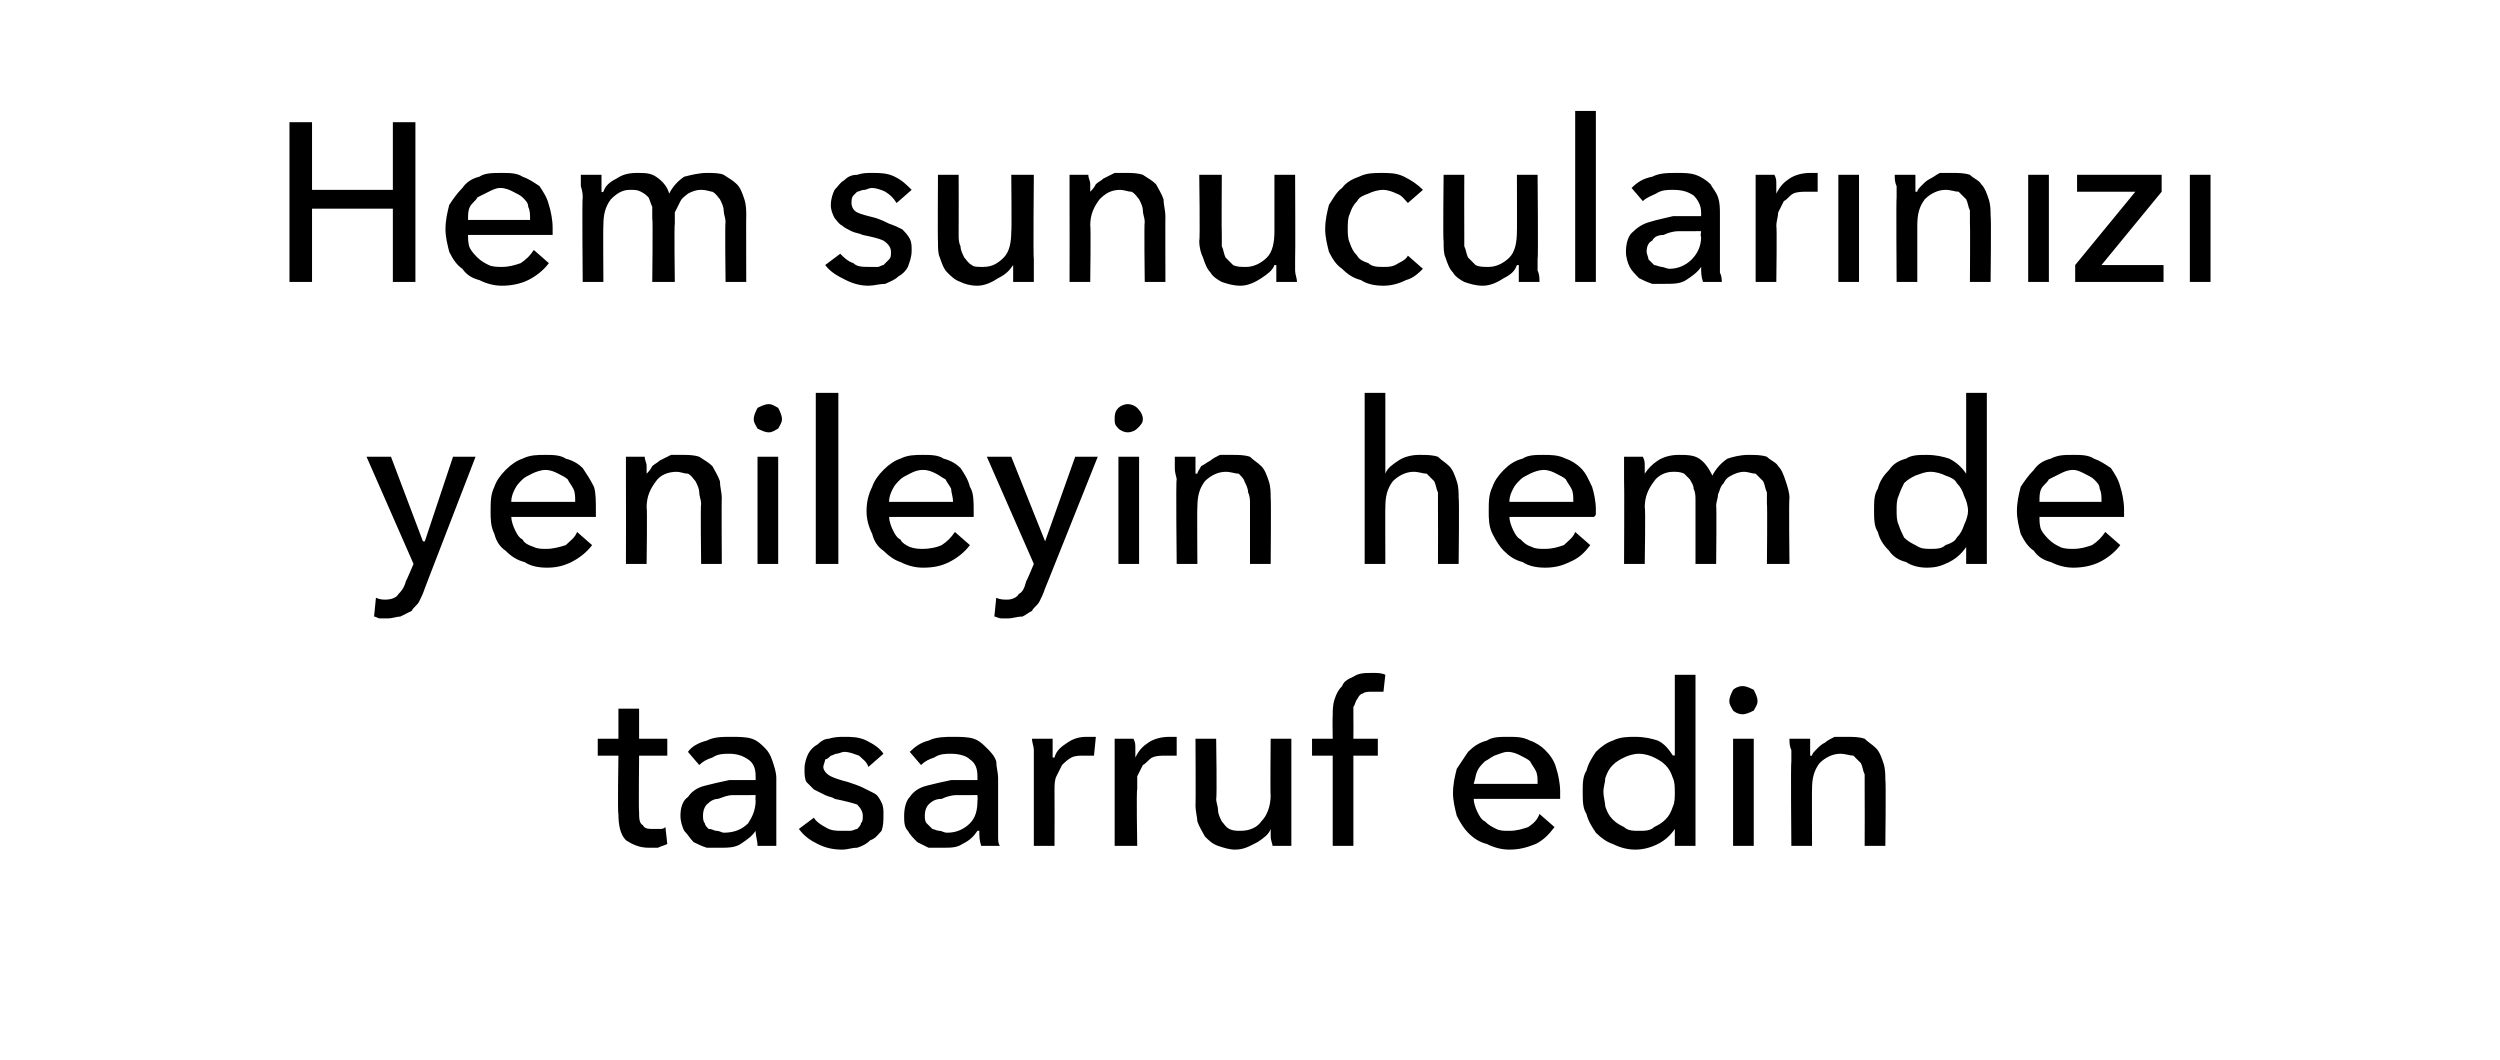 <?xml version="1.0" standalone="no"?><!DOCTYPE svg PUBLIC "-//W3C//DTD SVG 1.1//EN" "http://www.w3.org/Graphics/SVG/1.1/DTD/svg11.dtd"><svg xmlns="http://www.w3.org/2000/svg" version="1.1" width="133px" height="56.4px" viewBox="0 -3 133 56.4" style="top:-3px">  <desc>Hem sunucularınızı yenileyin hem de tasarruf edin</desc>  <defs/>  <g id="Polygon307286">    <path d="M 35.5 37.2 L 34 37.2 C 34 37.2 33.97 40.19 34 40.2 C 34 40.5 34 40.8 34.2 40.9 C 34.3 41.1 34.5 41.1 34.8 41.1 C 34.9 41.1 35 41.1 35.1 41.1 C 35.2 41.1 35.3 41.1 35.4 41 C 35.4 41 35.5 41.9 35.5 41.9 C 35.3 42 35.2 42 35 42.1 C 34.9 42.1 34.7 42.1 34.5 42.1 C 34 42.1 33.6 41.9 33.3 41.7 C 33 41.4 32.9 40.9 32.9 40.3 C 32.85 40.32 32.9 37.2 32.9 37.2 L 31.8 37.2 L 31.8 36.3 L 32.9 36.3 L 32.9 34.7 L 34 34.7 L 34 36.3 L 35.5 36.3 L 35.5 37.2 Z M 40.2 38.3 C 40.2 37.9 40.1 37.6 39.8 37.4 C 39.5 37.2 39.2 37.1 38.8 37.1 C 38.5 37.1 38.2 37.1 37.9 37.3 C 37.6 37.4 37.4 37.5 37.2 37.7 C 37.2 37.7 36.6 37 36.6 37 C 36.8 36.7 37.2 36.5 37.6 36.4 C 38 36.2 38.4 36.2 38.9 36.2 C 39.3 36.2 39.7 36.2 40 36.3 C 40.3 36.4 40.5 36.6 40.7 36.8 C 40.9 37 41 37.2 41.1 37.5 C 41.2 37.8 41.3 38.1 41.3 38.4 C 41.3 38.4 41.3 40.9 41.3 40.9 C 41.3 41.1 41.3 41.3 41.3 41.5 C 41.3 41.7 41.3 41.9 41.3 42 C 41.3 42 40.3 42 40.3 42 C 40.3 41.7 40.2 41.5 40.2 41.2 C 40.2 41.2 40.2 41.2 40.2 41.2 C 40 41.5 39.7 41.7 39.4 41.9 C 39.1 42.1 38.7 42.1 38.3 42.1 C 38.1 42.1 37.8 42.1 37.6 42.1 C 37.3 42 37.1 41.9 36.9 41.8 C 36.7 41.6 36.6 41.4 36.4 41.2 C 36.3 41 36.2 40.7 36.2 40.4 C 36.2 40 36.3 39.6 36.6 39.4 C 36.8 39.1 37.1 38.9 37.5 38.8 C 37.9 38.7 38.3 38.6 38.8 38.5 C 39.2 38.5 39.7 38.5 40.2 38.5 C 40.2 38.5 40.2 38.3 40.2 38.3 Z M 39.9 39.3 C 39.6 39.3 39.3 39.3 39 39.3 C 38.7 39.3 38.5 39.4 38.2 39.5 C 38 39.5 37.8 39.6 37.6 39.8 C 37.5 39.9 37.4 40.1 37.4 40.4 C 37.4 40.5 37.4 40.7 37.5 40.8 C 37.5 40.9 37.6 41 37.7 41.1 C 37.9 41.1 38 41.2 38.1 41.2 C 38.3 41.2 38.4 41.3 38.5 41.3 C 39.1 41.3 39.5 41.1 39.8 40.8 C 40 40.5 40.2 40.1 40.2 39.6 C 40.18 39.59 40.2 39.3 40.2 39.3 C 40.2 39.3 39.91 39.29 39.9 39.3 Z M 46.2 37.8 C 46.1 37.5 45.9 37.4 45.7 37.2 C 45.4 37.1 45.2 37 44.9 37 C 44.8 37 44.6 37.1 44.5 37.1 C 44.4 37.1 44.3 37.2 44.2 37.2 C 44.1 37.3 44 37.4 43.9 37.4 C 43.9 37.5 43.8 37.7 43.8 37.8 C 43.8 38 44 38.2 44.2 38.3 C 44.4 38.4 44.7 38.5 45.1 38.6 C 45.4 38.7 45.7 38.8 45.9 38.9 C 46.1 39 46.3 39.1 46.5 39.2 C 46.7 39.3 46.8 39.5 46.9 39.7 C 47 39.9 47 40.1 47 40.3 C 47 40.7 47 40.9 46.9 41.2 C 46.7 41.4 46.6 41.6 46.3 41.7 C 46.1 41.9 45.9 42 45.6 42.1 C 45.3 42.1 45.1 42.2 44.8 42.2 C 44.3 42.2 43.9 42.1 43.5 41.9 C 43.1 41.7 42.8 41.5 42.5 41.1 C 42.5 41.1 43.3 40.5 43.3 40.5 C 43.4 40.7 43.7 40.9 43.9 41 C 44.2 41.2 44.5 41.2 44.8 41.2 C 44.9 41.2 45.1 41.2 45.2 41.2 C 45.4 41.2 45.5 41.1 45.6 41.1 C 45.7 41 45.8 40.9 45.8 40.8 C 45.9 40.7 45.9 40.6 45.9 40.4 C 45.9 40.2 45.8 40 45.6 39.8 C 45.3 39.7 44.9 39.6 44.4 39.5 C 44.3 39.4 44.1 39.4 43.9 39.3 C 43.7 39.2 43.5 39.1 43.3 39 C 43.2 38.9 43 38.7 42.9 38.6 C 42.8 38.4 42.8 38.2 42.8 37.9 C 42.8 37.6 42.9 37.3 43 37.1 C 43.1 36.9 43.3 36.7 43.5 36.6 C 43.7 36.4 43.9 36.3 44.1 36.3 C 44.4 36.2 44.7 36.2 44.9 36.2 C 45.3 36.2 45.7 36.2 46.1 36.4 C 46.5 36.6 46.8 36.8 47 37.1 C 47 37.1 46.2 37.8 46.2 37.8 Z M 52 38.3 C 52 37.9 51.9 37.6 51.6 37.4 C 51.4 37.2 51 37.1 50.6 37.1 C 50.3 37.1 50 37.1 49.7 37.3 C 49.4 37.4 49.2 37.5 49 37.7 C 49 37.7 48.4 37 48.4 37 C 48.7 36.7 49 36.5 49.4 36.4 C 49.8 36.2 50.3 36.2 50.7 36.2 C 51.1 36.2 51.5 36.2 51.8 36.3 C 52.1 36.4 52.3 36.6 52.5 36.8 C 52.7 37 52.9 37.2 53 37.5 C 53 37.8 53.1 38.1 53.1 38.4 C 53.1 38.4 53.1 40.9 53.1 40.9 C 53.1 41.1 53.1 41.3 53.1 41.5 C 53.1 41.7 53.1 41.9 53.2 42 C 53.2 42 52.2 42 52.2 42 C 52.1 41.7 52.1 41.5 52.1 41.2 C 52.1 41.2 52 41.2 52 41.2 C 51.8 41.5 51.6 41.7 51.2 41.9 C 50.9 42.1 50.6 42.1 50.1 42.1 C 49.9 42.1 49.7 42.1 49.4 42.1 C 49.2 42 49 41.9 48.8 41.8 C 48.6 41.6 48.4 41.4 48.3 41.2 C 48.1 41 48.1 40.7 48.1 40.4 C 48.1 40 48.2 39.6 48.4 39.4 C 48.6 39.1 48.9 38.9 49.3 38.8 C 49.7 38.7 50.1 38.6 50.6 38.5 C 51.1 38.5 51.5 38.5 52 38.5 C 52 38.5 52 38.3 52 38.3 Z M 51.7 39.3 C 51.5 39.3 51.2 39.3 50.9 39.3 C 50.6 39.3 50.3 39.4 50.1 39.5 C 49.8 39.5 49.6 39.6 49.4 39.8 C 49.3 39.9 49.2 40.1 49.2 40.4 C 49.2 40.5 49.2 40.7 49.3 40.8 C 49.4 40.9 49.5 41 49.6 41.1 C 49.7 41.1 49.8 41.2 50 41.2 C 50.1 41.2 50.2 41.3 50.4 41.3 C 50.9 41.3 51.3 41.1 51.6 40.8 C 51.9 40.5 52 40.1 52 39.6 C 52.02 39.59 52 39.3 52 39.3 C 52 39.3 51.74 39.29 51.7 39.3 Z M 55 37.5 C 55 37.4 55 37.2 55 36.9 C 55 36.7 54.9 36.5 54.9 36.3 C 54.9 36.3 56 36.3 56 36.3 C 56 36.5 56 36.6 56 36.8 C 56 37 56 37.2 56 37.3 C 56 37.3 56.1 37.3 56.1 37.3 C 56.2 36.9 56.5 36.7 56.8 36.5 C 57.1 36.3 57.4 36.2 57.8 36.2 C 58 36.2 58.1 36.2 58.3 36.2 C 58.3 36.2 58.2 37.2 58.2 37.2 C 58.1 37.2 57.9 37.2 57.7 37.2 C 57.4 37.2 57.2 37.2 57 37.3 C 56.8 37.4 56.6 37.6 56.5 37.7 C 56.4 37.9 56.3 38.1 56.2 38.3 C 56.1 38.5 56.1 38.8 56.1 39 C 56.11 39.01 56.1 42 56.1 42 L 55 42 L 55 37.5 C 55 37.5 54.98 37.54 55 37.5 Z M 59.3 37.5 C 59.3 37.4 59.3 37.2 59.3 36.9 C 59.3 36.7 59.3 36.5 59.3 36.3 C 59.3 36.3 60.3 36.3 60.3 36.3 C 60.4 36.5 60.4 36.6 60.4 36.8 C 60.4 37 60.4 37.2 60.4 37.3 C 60.4 37.3 60.4 37.3 60.4 37.3 C 60.6 36.9 60.8 36.7 61.1 36.5 C 61.4 36.3 61.8 36.2 62.2 36.2 C 62.3 36.2 62.5 36.2 62.6 36.2 C 62.6 36.2 62.6 37.2 62.6 37.2 C 62.4 37.2 62.2 37.2 62 37.2 C 61.8 37.2 61.5 37.2 61.3 37.3 C 61.1 37.4 61 37.6 60.8 37.7 C 60.7 37.9 60.6 38.1 60.5 38.3 C 60.5 38.5 60.5 38.8 60.5 39 C 60.45 39.01 60.5 42 60.5 42 L 59.3 42 L 59.3 37.5 C 59.3 37.5 59.32 37.54 59.3 37.5 Z M 67.7 42 C 67.7 41.9 67.6 41.7 67.6 41.5 C 67.6 41.3 67.6 41.2 67.6 41.1 C 67.6 41.1 67.6 41.1 67.6 41.1 C 67.5 41.4 67.2 41.6 66.9 41.8 C 66.5 42 66.2 42.2 65.7 42.2 C 65.4 42.2 65.1 42.1 64.8 42 C 64.5 41.9 64.3 41.7 64.1 41.5 C 64 41.3 63.8 41 63.7 40.7 C 63.7 40.5 63.6 40.2 63.6 39.8 C 63.62 39.84 63.6 36.3 63.6 36.3 L 64.7 36.3 C 64.7 36.3 64.75 39.46 64.7 39.5 C 64.7 39.7 64.8 39.9 64.8 40.1 C 64.8 40.3 64.9 40.5 65 40.7 C 65.1 40.8 65.2 41 65.4 41.1 C 65.6 41.2 65.8 41.2 66 41.2 C 66.5 41.2 66.9 41 67.1 40.7 C 67.4 40.4 67.6 39.9 67.6 39.3 C 67.57 39.34 67.6 36.3 67.6 36.3 L 68.7 36.3 C 68.7 36.3 68.7 40.78 68.7 40.8 C 68.7 40.9 68.7 41.1 68.7 41.4 C 68.7 41.6 68.7 41.8 68.7 42 C 68.7 42 67.7 42 67.7 42 Z M 73.3 37.2 L 72 37.2 L 72 42 L 70.9 42 L 70.9 37.2 L 69.8 37.2 L 69.8 36.3 L 70.9 36.3 C 70.9 36.3 70.88 35.12 70.9 35.1 C 70.9 34.8 70.9 34.5 71 34.2 C 71.1 33.9 71.2 33.7 71.4 33.5 C 71.5 33.2 71.8 33.1 72 33 C 72.3 32.8 72.6 32.8 73 32.8 C 73.3 32.8 73.5 32.8 73.7 32.9 C 73.7 32.9 73.6 33.8 73.6 33.8 C 73.5 33.8 73.4 33.8 73.3 33.8 C 73.2 33.8 73.1 33.8 73 33.8 C 72.8 33.8 72.6 33.8 72.5 33.9 C 72.4 33.9 72.3 34 72.2 34.2 C 72.1 34.3 72.1 34.5 72 34.6 C 72 34.8 72 34.9 72 35.1 C 72.01 35.12 72 36.3 72 36.3 L 73.3 36.3 L 73.3 37.2 Z M 81.8 38.7 C 81.8 38.4 81.8 38.2 81.7 38 C 81.6 37.8 81.5 37.7 81.4 37.5 C 81.3 37.4 81.1 37.3 80.9 37.2 C 80.7 37.1 80.5 37 80.2 37 C 80 37 79.8 37.1 79.5 37.2 C 79.3 37.3 79.2 37.4 79 37.5 C 78.8 37.7 78.7 37.8 78.6 38 C 78.5 38.2 78.5 38.4 78.4 38.7 C 78.4 38.7 81.8 38.7 81.8 38.7 Z M 83 39.1 C 83 39.2 83 39.2 83 39.3 C 83 39.4 83 39.4 83 39.5 C 83 39.5 78.4 39.5 78.4 39.5 C 78.4 39.7 78.5 40 78.6 40.2 C 78.7 40.4 78.8 40.6 79 40.7 C 79.2 40.9 79.4 41 79.6 41.1 C 79.8 41.2 80 41.2 80.3 41.2 C 80.7 41.2 81 41.1 81.3 41 C 81.6 40.8 81.8 40.6 81.9 40.3 C 81.9 40.3 82.7 41 82.7 41 C 82.4 41.4 82.1 41.7 81.7 41.9 C 81.2 42.1 80.8 42.2 80.3 42.2 C 79.9 42.2 79.5 42.1 79.1 41.9 C 78.7 41.8 78.4 41.6 78.1 41.3 C 77.9 41.1 77.7 40.8 77.5 40.4 C 77.4 40 77.3 39.6 77.3 39.2 C 77.3 38.7 77.4 38.3 77.5 37.9 C 77.7 37.6 77.9 37.3 78.1 37 C 78.4 36.7 78.7 36.5 79.1 36.4 C 79.4 36.2 79.8 36.2 80.2 36.2 C 80.7 36.2 81 36.2 81.4 36.4 C 81.7 36.5 82 36.7 82.2 36.9 C 82.5 37.2 82.7 37.5 82.8 37.9 C 82.9 38.2 83 38.7 83 39.1 Z M 89.1 41.1 C 88.9 41.4 88.6 41.7 88.2 41.9 C 87.8 42.1 87.4 42.2 87 42.2 C 86.6 42.2 86.2 42.1 85.8 41.9 C 85.5 41.8 85.2 41.6 84.9 41.3 C 84.7 41 84.5 40.7 84.4 40.3 C 84.2 40 84.2 39.6 84.2 39.1 C 84.2 38.7 84.2 38.3 84.4 38 C 84.5 37.6 84.7 37.3 84.9 37 C 85.2 36.7 85.5 36.5 85.8 36.4 C 86.2 36.2 86.6 36.2 87 36.2 C 87.5 36.2 87.9 36.3 88.2 36.4 C 88.6 36.6 88.8 36.9 89 37.2 C 89.04 37.16 89.1 37.2 89.1 37.2 L 89.1 32.9 L 90.2 32.9 L 90.2 42 L 89.1 42 L 89.1 41.1 C 89.1 41.1 89.07 41.1 89.1 41.1 Z M 85.3 39.1 C 85.3 39.4 85.4 39.7 85.4 39.9 C 85.5 40.2 85.6 40.4 85.8 40.6 C 86 40.8 86.2 40.9 86.4 41 C 86.6 41.2 86.9 41.2 87.2 41.2 C 87.5 41.2 87.8 41.2 88 41 C 88.2 40.9 88.4 40.8 88.6 40.6 C 88.8 40.4 88.9 40.2 89 39.9 C 89.1 39.7 89.1 39.4 89.1 39.2 C 89.1 38.9 89.1 38.6 89 38.4 C 88.9 38.1 88.8 37.9 88.6 37.7 C 88.4 37.5 88.2 37.4 88 37.3 C 87.8 37.2 87.5 37.1 87.2 37.1 C 86.9 37.1 86.6 37.2 86.4 37.3 C 86.2 37.4 86 37.5 85.8 37.7 C 85.6 37.9 85.5 38.1 85.4 38.4 C 85.4 38.6 85.3 38.9 85.3 39.1 Z M 93.3 42 L 92.2 42 L 92.2 36.3 L 93.3 36.3 L 93.3 42 Z M 93.5 34.3 C 93.5 34.5 93.4 34.6 93.3 34.8 C 93.1 34.9 92.9 35 92.7 35 C 92.5 35 92.3 34.9 92.2 34.8 C 92.1 34.6 92 34.5 92 34.3 C 92 34.1 92.1 33.9 92.2 33.7 C 92.3 33.6 92.5 33.5 92.7 33.5 C 92.9 33.5 93.1 33.6 93.3 33.7 C 93.4 33.9 93.5 34.1 93.5 34.3 Z M 96.3 36.3 C 96.3 36.5 96.3 36.6 96.3 36.8 C 96.3 37 96.3 37.1 96.3 37.2 C 96.3 37.2 96.4 37.2 96.4 37.2 C 96.4 37.1 96.5 37 96.7 36.8 C 96.8 36.7 96.9 36.6 97.1 36.5 C 97.2 36.4 97.4 36.3 97.6 36.2 C 97.8 36.2 98 36.2 98.2 36.2 C 98.6 36.2 98.9 36.2 99.2 36.3 C 99.4 36.5 99.6 36.6 99.8 36.8 C 100 37 100.1 37.3 100.2 37.6 C 100.3 37.9 100.3 38.2 100.3 38.5 C 100.34 38.47 100.3 42 100.3 42 L 99.2 42 C 99.2 42 99.21 38.84 99.2 38.8 C 99.2 38.6 99.2 38.4 99.2 38.2 C 99.1 38 99.1 37.8 99 37.6 C 98.9 37.5 98.7 37.3 98.6 37.2 C 98.4 37.2 98.2 37.1 97.9 37.1 C 97.5 37.1 97.1 37.3 96.8 37.6 C 96.5 38 96.4 38.4 96.4 39 C 96.39 38.98 96.4 42 96.4 42 L 95.3 42 C 95.3 42 95.26 37.54 95.3 37.5 C 95.3 37.4 95.3 37.2 95.3 36.9 C 95.2 36.7 95.2 36.5 95.2 36.3 C 95.2 36.3 96.3 36.3 96.3 36.3 Z " stroke="none" fill="#000"/>  </g>  <g id="Polygon307285">    <path d="M 22.5 25.8 L 22.6 25.8 L 24.1 21.3 L 25.3 21.3 C 25.3 21.3 22.58 28.34 22.6 28.3 C 22.5 28.6 22.4 28.8 22.3 29 C 22.2 29.2 22 29.3 21.9 29.5 C 21.7 29.6 21.5 29.7 21.3 29.8 C 21.1 29.8 20.9 29.9 20.6 29.9 C 20.5 29.9 20.4 29.9 20.2 29.9 C 20.1 29.9 20 29.8 19.9 29.8 C 19.9 29.8 20 28.8 20 28.8 C 20.2 28.9 20.4 28.9 20.5 28.9 C 20.8 28.9 21.1 28.8 21.2 28.6 C 21.3 28.5 21.5 28.3 21.6 27.9 C 21.6 27.95 22 27 22 27 L 19.5 21.3 L 20.8 21.3 L 22.5 25.8 Z M 30.6 23.7 C 30.6 23.4 30.6 23.2 30.5 23 C 30.4 22.8 30.3 22.7 30.2 22.5 C 30.1 22.4 29.9 22.3 29.7 22.2 C 29.5 22.1 29.3 22 29 22 C 28.8 22 28.5 22.1 28.3 22.2 C 28.1 22.3 27.9 22.4 27.8 22.5 C 27.6 22.7 27.5 22.8 27.4 23 C 27.3 23.2 27.2 23.4 27.2 23.7 C 27.2 23.7 30.6 23.7 30.6 23.7 Z M 31.7 24.1 C 31.7 24.2 31.7 24.2 31.7 24.3 C 31.7 24.4 31.7 24.4 31.7 24.5 C 31.7 24.5 27.2 24.5 27.2 24.5 C 27.2 24.7 27.3 25 27.4 25.2 C 27.5 25.4 27.6 25.6 27.8 25.7 C 27.9 25.9 28.1 26 28.4 26.1 C 28.6 26.2 28.8 26.2 29.1 26.2 C 29.4 26.2 29.8 26.1 30.1 26 C 30.3 25.8 30.6 25.6 30.7 25.3 C 30.7 25.3 31.5 26 31.5 26 C 31.2 26.4 30.8 26.7 30.4 26.9 C 30 27.1 29.6 27.2 29.1 27.2 C 28.6 27.2 28.2 27.1 27.9 26.9 C 27.5 26.8 27.2 26.6 26.9 26.3 C 26.6 26.1 26.4 25.8 26.3 25.4 C 26.1 25 26.1 24.6 26.1 24.2 C 26.1 23.7 26.1 23.3 26.3 22.9 C 26.4 22.6 26.6 22.3 26.9 22 C 27.2 21.7 27.5 21.5 27.8 21.4 C 28.2 21.2 28.6 21.2 29 21.2 C 29.4 21.2 29.8 21.2 30.1 21.4 C 30.5 21.5 30.8 21.7 31 21.9 C 31.2 22.2 31.4 22.5 31.6 22.9 C 31.7 23.2 31.7 23.7 31.7 24.1 Z M 34.3 21.3 C 34.3 21.5 34.4 21.6 34.4 21.8 C 34.4 22 34.4 22.1 34.4 22.2 C 34.4 22.2 34.4 22.2 34.4 22.2 C 34.5 22.1 34.6 22 34.7 21.8 C 34.8 21.7 35 21.6 35.1 21.5 C 35.3 21.4 35.5 21.3 35.7 21.2 C 35.9 21.2 36.1 21.2 36.3 21.2 C 36.6 21.2 36.9 21.2 37.2 21.3 C 37.5 21.5 37.7 21.6 37.9 21.8 C 38 22 38.2 22.3 38.3 22.6 C 38.3 22.9 38.4 23.2 38.4 23.5 C 38.38 23.47 38.4 27 38.4 27 L 37.3 27 C 37.3 27 37.26 23.84 37.3 23.8 C 37.3 23.6 37.2 23.4 37.2 23.2 C 37.2 23 37.1 22.8 37 22.6 C 36.9 22.5 36.8 22.3 36.6 22.2 C 36.4 22.2 36.2 22.1 36 22.1 C 35.5 22.1 35.1 22.3 34.9 22.6 C 34.6 23 34.4 23.4 34.4 24 C 34.44 23.98 34.4 27 34.4 27 L 33.3 27 C 33.3 27 33.31 22.54 33.3 22.5 C 33.3 22.4 33.3 22.2 33.3 21.9 C 33.3 21.7 33.3 21.5 33.3 21.3 C 33.3 21.3 34.3 21.3 34.3 21.3 Z M 41.4 27 L 40.3 27 L 40.3 21.3 L 41.4 21.3 L 41.4 27 Z M 41.6 19.3 C 41.6 19.5 41.5 19.6 41.4 19.8 C 41.2 19.9 41.1 20 40.9 20 C 40.7 20 40.5 19.9 40.3 19.8 C 40.2 19.6 40.1 19.5 40.1 19.3 C 40.1 19.1 40.2 18.9 40.3 18.7 C 40.5 18.6 40.7 18.5 40.9 18.5 C 41.1 18.5 41.2 18.6 41.4 18.7 C 41.5 18.9 41.6 19.1 41.6 19.3 Z M 44.6 27 L 43.4 27 L 43.4 17.9 L 44.6 17.9 L 44.6 27 Z M 50.7 23.7 C 50.7 23.4 50.6 23.2 50.6 23 C 50.5 22.8 50.4 22.7 50.3 22.5 C 50.1 22.4 50 22.3 49.8 22.2 C 49.6 22.1 49.4 22 49.1 22 C 48.8 22 48.6 22.1 48.4 22.2 C 48.2 22.3 48 22.4 47.9 22.5 C 47.7 22.7 47.6 22.8 47.5 23 C 47.4 23.2 47.3 23.4 47.3 23.7 C 47.3 23.7 50.7 23.7 50.7 23.7 Z M 51.8 24.1 C 51.8 24.2 51.8 24.2 51.8 24.3 C 51.8 24.4 51.8 24.4 51.8 24.5 C 51.8 24.5 47.3 24.5 47.3 24.5 C 47.3 24.7 47.4 25 47.5 25.2 C 47.6 25.4 47.7 25.6 47.9 25.7 C 48 25.9 48.2 26 48.4 26.1 C 48.7 26.2 48.9 26.2 49.1 26.2 C 49.5 26.2 49.9 26.1 50.1 26 C 50.4 25.8 50.6 25.6 50.8 25.3 C 50.8 25.3 51.6 26 51.6 26 C 51.3 26.4 50.9 26.7 50.5 26.9 C 50.1 27.1 49.7 27.2 49.1 27.2 C 48.7 27.2 48.3 27.1 47.9 26.9 C 47.6 26.8 47.3 26.6 47 26.3 C 46.7 26.1 46.5 25.8 46.4 25.4 C 46.2 25 46.1 24.6 46.1 24.2 C 46.1 23.7 46.2 23.3 46.4 22.9 C 46.5 22.6 46.7 22.3 47 22 C 47.3 21.7 47.6 21.5 47.9 21.4 C 48.3 21.2 48.7 21.2 49.1 21.2 C 49.5 21.2 49.9 21.2 50.2 21.4 C 50.6 21.5 50.9 21.7 51.1 21.9 C 51.3 22.2 51.5 22.5 51.6 22.9 C 51.8 23.2 51.8 23.7 51.8 24.1 Z M 55.6 25.8 L 55.6 25.8 L 57.2 21.3 L 58.4 21.3 C 58.4 21.3 55.59 28.34 55.6 28.3 C 55.5 28.6 55.4 28.8 55.3 29 C 55.2 29.2 55 29.3 54.9 29.5 C 54.7 29.6 54.6 29.7 54.4 29.8 C 54.1 29.8 53.9 29.9 53.6 29.9 C 53.5 29.9 53.4 29.9 53.3 29.9 C 53.1 29.9 53 29.8 52.9 29.8 C 52.9 29.8 53 28.8 53 28.8 C 53.2 28.9 53.4 28.9 53.6 28.9 C 53.8 28.9 54.1 28.8 54.2 28.6 C 54.4 28.5 54.5 28.3 54.6 27.9 C 54.61 27.95 55 27 55 27 L 52.5 21.3 L 53.8 21.3 L 55.6 25.8 Z M 60.6 27 L 59.5 27 L 59.5 21.3 L 60.6 21.3 L 60.6 27 Z M 60.8 19.3 C 60.8 19.5 60.7 19.6 60.5 19.8 C 60.4 19.9 60.2 20 60 20 C 59.8 20 59.6 19.9 59.5 19.8 C 59.3 19.6 59.3 19.5 59.3 19.3 C 59.3 19.1 59.3 18.9 59.5 18.7 C 59.6 18.6 59.8 18.5 60 18.5 C 60.2 18.5 60.4 18.6 60.5 18.7 C 60.7 18.9 60.8 19.1 60.8 19.3 Z M 63.6 21.3 C 63.6 21.5 63.6 21.6 63.6 21.8 C 63.6 22 63.6 22.1 63.6 22.2 C 63.6 22.2 63.7 22.2 63.7 22.2 C 63.7 22.1 63.8 22 63.9 21.8 C 64.1 21.7 64.2 21.6 64.4 21.5 C 64.5 21.4 64.7 21.3 64.9 21.2 C 65.1 21.2 65.3 21.2 65.5 21.2 C 65.9 21.2 66.2 21.2 66.5 21.3 C 66.7 21.5 66.9 21.6 67.1 21.8 C 67.3 22 67.4 22.3 67.5 22.6 C 67.6 22.9 67.6 23.2 67.6 23.5 C 67.63 23.47 67.6 27 67.6 27 L 66.5 27 C 66.5 27 66.5 23.84 66.5 23.8 C 66.5 23.6 66.5 23.4 66.4 23.2 C 66.4 23 66.3 22.8 66.2 22.6 C 66.2 22.5 66 22.3 65.9 22.2 C 65.7 22.2 65.5 22.1 65.2 22.1 C 64.8 22.1 64.4 22.3 64.1 22.6 C 63.8 23 63.7 23.4 63.7 24 C 63.68 23.98 63.7 27 63.7 27 L 62.6 27 C 62.6 27 62.55 22.54 62.6 22.5 C 62.6 22.4 62.5 22.2 62.5 21.9 C 62.5 21.7 62.5 21.5 62.5 21.3 C 62.5 21.3 63.6 21.3 63.6 21.3 Z M 73.7 22.2 C 73.8 21.9 74.1 21.7 74.4 21.5 C 74.7 21.3 75.1 21.2 75.5 21.2 C 75.9 21.2 76.2 21.2 76.5 21.3 C 76.7 21.5 76.9 21.6 77.1 21.8 C 77.3 22 77.4 22.3 77.5 22.6 C 77.6 22.9 77.6 23.2 77.6 23.5 C 77.64 23.47 77.6 27 77.6 27 L 76.5 27 C 76.5 27 76.51 23.85 76.5 23.8 C 76.5 23.6 76.5 23.4 76.5 23.2 C 76.4 23 76.4 22.8 76.3 22.6 C 76.2 22.5 76 22.3 75.9 22.2 C 75.7 22.2 75.5 22.1 75.2 22.1 C 74.8 22.1 74.4 22.3 74.1 22.6 C 73.8 23 73.7 23.4 73.7 24 C 73.69 23.98 73.7 27 73.7 27 L 72.6 27 L 72.6 17.9 L 73.7 17.9 L 73.7 22.2 C 73.7 22.2 73.71 22.18 73.7 22.2 Z M 83.7 23.7 C 83.7 23.4 83.7 23.2 83.6 23 C 83.5 22.8 83.4 22.7 83.3 22.5 C 83.2 22.4 83 22.3 82.8 22.2 C 82.6 22.1 82.4 22 82.1 22 C 81.9 22 81.6 22.1 81.4 22.2 C 81.2 22.3 81 22.4 80.9 22.5 C 80.7 22.7 80.6 22.8 80.5 23 C 80.4 23.2 80.3 23.4 80.3 23.7 C 80.3 23.7 83.7 23.7 83.7 23.7 Z M 84.9 24.1 C 84.9 24.2 84.9 24.2 84.9 24.3 C 84.9 24.4 84.9 24.4 84.8 24.5 C 84.8 24.5 80.3 24.5 80.3 24.5 C 80.3 24.7 80.4 25 80.5 25.2 C 80.6 25.4 80.7 25.6 80.9 25.7 C 81.1 25.9 81.2 26 81.5 26.1 C 81.7 26.2 81.9 26.2 82.2 26.2 C 82.6 26.2 82.9 26.1 83.2 26 C 83.4 25.8 83.7 25.6 83.8 25.3 C 83.8 25.3 84.6 26 84.6 26 C 84.3 26.4 84 26.7 83.5 26.9 C 83.1 27.1 82.7 27.2 82.2 27.2 C 81.7 27.2 81.3 27.1 81 26.9 C 80.6 26.8 80.3 26.6 80 26.3 C 79.8 26.1 79.6 25.8 79.4 25.4 C 79.2 25 79.2 24.6 79.2 24.2 C 79.2 23.7 79.2 23.3 79.4 22.9 C 79.5 22.6 79.7 22.3 80 22 C 80.3 21.7 80.6 21.5 81 21.4 C 81.3 21.2 81.7 21.2 82.1 21.2 C 82.5 21.2 82.9 21.2 83.3 21.4 C 83.6 21.5 83.9 21.7 84.1 21.9 C 84.4 22.2 84.5 22.5 84.7 22.9 C 84.8 23.2 84.9 23.7 84.9 24.1 Z M 87.5 22.2 C 87.7 21.9 87.9 21.7 88.2 21.5 C 88.5 21.3 88.9 21.2 89.3 21.2 C 89.7 21.2 90.1 21.2 90.4 21.4 C 90.7 21.6 90.9 21.9 91.1 22.3 C 91.3 21.9 91.6 21.6 91.9 21.4 C 92.2 21.3 92.6 21.2 93 21.2 C 93.4 21.2 93.7 21.2 94 21.3 C 94.2 21.5 94.5 21.6 94.6 21.8 C 94.8 22 94.9 22.3 95 22.6 C 95.1 22.9 95.2 23.2 95.2 23.5 C 95.16 23.47 95.2 27 95.2 27 L 94 27 C 94 27 94.03 23.84 94 23.8 C 94 23.6 94 23.4 94 23.2 C 93.9 23 93.9 22.8 93.8 22.6 C 93.7 22.5 93.5 22.3 93.4 22.2 C 93.2 22.2 93 22.1 92.8 22.1 C 92.5 22.1 92.3 22.2 92.1 22.3 C 91.9 22.4 91.8 22.5 91.7 22.7 C 91.5 22.9 91.5 23.1 91.4 23.3 C 91.4 23.5 91.3 23.7 91.3 23.9 C 91.33 23.93 91.3 27 91.3 27 L 90.2 27 C 90.2 27 90.2 23.62 90.2 23.6 C 90.2 23.4 90.2 23.2 90.1 23 C 90.1 22.8 90 22.7 89.9 22.5 C 89.8 22.4 89.7 22.3 89.6 22.2 C 89.4 22.1 89.2 22.1 89 22.1 C 88.6 22.1 88.2 22.3 88 22.6 C 87.7 23 87.5 23.4 87.5 24 C 87.55 23.98 87.5 27 87.5 27 L 86.4 27 C 86.4 27 86.42 22.54 86.4 22.5 C 86.4 22.4 86.4 22.2 86.4 21.9 C 86.4 21.7 86.4 21.5 86.4 21.3 C 86.4 21.3 87.4 21.3 87.4 21.3 C 87.5 21.5 87.5 21.6 87.5 21.8 C 87.5 22 87.5 22.1 87.5 22.2 C 87.49 22.25 87.5 22.2 87.5 22.2 C 87.5 22.2 87.52 22.25 87.5 22.2 Z M 104.6 26.1 C 104.4 26.4 104.1 26.7 103.7 26.9 C 103.3 27.1 103 27.2 102.5 27.2 C 102.1 27.2 101.7 27.1 101.4 26.9 C 101 26.8 100.7 26.6 100.5 26.3 C 100.2 26 100 25.7 99.9 25.3 C 99.7 25 99.7 24.6 99.7 24.1 C 99.7 23.7 99.7 23.3 99.9 23 C 100 22.6 100.2 22.3 100.5 22 C 100.7 21.7 101 21.5 101.4 21.4 C 101.7 21.2 102.1 21.2 102.5 21.2 C 103 21.2 103.4 21.3 103.7 21.4 C 104.1 21.6 104.4 21.9 104.6 22.2 C 104.56 22.16 104.6 22.2 104.6 22.2 L 104.6 17.9 L 105.7 17.9 L 105.7 27 L 104.6 27 L 104.6 26.1 C 104.6 26.1 104.6 26.1 104.6 26.1 Z M 100.9 24.1 C 100.9 24.4 100.9 24.7 101 24.9 C 101.1 25.2 101.2 25.4 101.3 25.6 C 101.5 25.8 101.7 25.9 101.9 26 C 102.2 26.2 102.4 26.2 102.7 26.2 C 103 26.2 103.3 26.2 103.5 26 C 103.8 25.9 104 25.8 104.1 25.6 C 104.3 25.4 104.4 25.2 104.5 24.9 C 104.6 24.7 104.7 24.4 104.7 24.2 C 104.7 23.9 104.6 23.6 104.5 23.4 C 104.4 23.1 104.3 22.9 104.1 22.7 C 104 22.5 103.8 22.4 103.5 22.3 C 103.3 22.2 103 22.1 102.7 22.1 C 102.4 22.1 102.2 22.2 101.9 22.3 C 101.7 22.4 101.5 22.5 101.3 22.7 C 101.2 22.9 101.1 23.1 101 23.4 C 100.9 23.6 100.9 23.9 100.9 24.1 Z M 111.8 23.7 C 111.8 23.4 111.8 23.2 111.7 23 C 111.7 22.8 111.6 22.7 111.4 22.5 C 111.3 22.4 111.1 22.3 110.9 22.2 C 110.7 22.1 110.5 22 110.3 22 C 110 22 109.8 22.1 109.6 22.2 C 109.4 22.3 109.2 22.4 109 22.5 C 108.9 22.7 108.7 22.8 108.6 23 C 108.5 23.2 108.5 23.4 108.5 23.7 C 108.5 23.7 111.8 23.7 111.8 23.7 Z M 113 24.1 C 113 24.2 113 24.2 113 24.3 C 113 24.4 113 24.4 113 24.5 C 113 24.5 108.5 24.5 108.5 24.5 C 108.5 24.7 108.5 25 108.6 25.2 C 108.7 25.4 108.9 25.6 109 25.7 C 109.2 25.9 109.4 26 109.6 26.1 C 109.8 26.2 110.1 26.2 110.3 26.2 C 110.7 26.2 111 26.1 111.3 26 C 111.6 25.8 111.8 25.6 112 25.3 C 112 25.3 112.8 26 112.8 26 C 112.5 26.4 112.1 26.7 111.7 26.9 C 111.3 27.1 110.8 27.2 110.3 27.2 C 109.9 27.2 109.5 27.1 109.1 26.9 C 108.7 26.8 108.4 26.6 108.2 26.3 C 107.9 26.1 107.7 25.8 107.5 25.4 C 107.4 25 107.3 24.6 107.3 24.2 C 107.3 23.7 107.4 23.3 107.5 22.9 C 107.7 22.6 107.9 22.3 108.2 22 C 108.4 21.7 108.7 21.5 109.1 21.4 C 109.5 21.2 109.8 21.2 110.3 21.2 C 110.7 21.2 111.1 21.2 111.4 21.4 C 111.7 21.5 112 21.7 112.3 21.9 C 112.5 22.2 112.7 22.5 112.8 22.9 C 112.9 23.2 113 23.7 113 24.1 Z " stroke="none" fill="#000"/>  </g>  <g id="Polygon307284">    <path d="M 15.4 3.5 L 16.6 3.5 L 16.6 7.1 L 20.9 7.1 L 20.9 3.5 L 22.1 3.5 L 22.1 12 L 20.9 12 L 20.9 8.1 L 16.6 8.1 L 16.6 12 L 15.4 12 L 15.4 3.5 Z M 28.2 8.7 C 28.2 8.4 28.2 8.2 28.1 8 C 28.1 7.8 28 7.7 27.8 7.5 C 27.7 7.4 27.5 7.3 27.3 7.2 C 27.1 7.1 26.9 7 26.6 7 C 26.4 7 26.2 7.1 26 7.2 C 25.8 7.3 25.6 7.4 25.4 7.5 C 25.3 7.7 25.1 7.8 25 8 C 24.9 8.2 24.9 8.4 24.9 8.7 C 24.9 8.7 28.2 8.7 28.2 8.7 Z M 29.4 9.1 C 29.4 9.2 29.4 9.2 29.4 9.3 C 29.4 9.4 29.4 9.4 29.4 9.5 C 29.4 9.5 24.9 9.5 24.9 9.5 C 24.9 9.7 24.9 10 25 10.2 C 25.1 10.4 25.3 10.6 25.4 10.7 C 25.6 10.9 25.8 11 26 11.1 C 26.2 11.2 26.5 11.2 26.7 11.2 C 27.1 11.2 27.4 11.1 27.7 11 C 28 10.8 28.2 10.6 28.4 10.3 C 28.4 10.3 29.2 11 29.2 11 C 28.9 11.4 28.5 11.7 28.1 11.9 C 27.7 12.1 27.2 12.2 26.7 12.2 C 26.3 12.2 25.9 12.1 25.5 11.9 C 25.1 11.8 24.8 11.6 24.6 11.3 C 24.3 11.1 24.1 10.8 23.9 10.4 C 23.8 10 23.7 9.6 23.7 9.2 C 23.7 8.7 23.8 8.3 23.9 7.9 C 24.1 7.6 24.3 7.3 24.6 7 C 24.8 6.7 25.1 6.5 25.5 6.4 C 25.8 6.2 26.2 6.2 26.7 6.2 C 27.1 6.2 27.5 6.2 27.8 6.4 C 28.1 6.5 28.4 6.7 28.7 6.9 C 28.9 7.2 29.1 7.5 29.2 7.9 C 29.3 8.2 29.4 8.7 29.4 9.1 Z M 32.1 7.2 C 32.2 6.9 32.4 6.7 32.8 6.5 C 33.1 6.3 33.4 6.2 33.9 6.2 C 34.3 6.2 34.6 6.2 34.9 6.4 C 35.2 6.6 35.5 6.9 35.6 7.3 C 35.8 6.9 36.1 6.6 36.4 6.4 C 36.8 6.3 37.2 6.2 37.6 6.2 C 37.9 6.2 38.3 6.2 38.5 6.3 C 38.8 6.5 39 6.6 39.2 6.8 C 39.4 7 39.5 7.3 39.6 7.6 C 39.7 7.9 39.7 8.2 39.7 8.5 C 39.69 8.47 39.7 12 39.7 12 L 38.6 12 C 38.6 12 38.56 8.84 38.6 8.8 C 38.6 8.6 38.5 8.4 38.5 8.2 C 38.5 8 38.4 7.8 38.3 7.6 C 38.2 7.5 38.1 7.3 37.9 7.2 C 37.8 7.2 37.6 7.1 37.3 7.1 C 37 7.1 36.8 7.2 36.6 7.3 C 36.5 7.4 36.3 7.5 36.2 7.7 C 36.1 7.9 36 8.1 35.9 8.3 C 35.9 8.5 35.9 8.7 35.9 8.9 C 35.86 8.93 35.9 12 35.9 12 L 34.7 12 C 34.7 12 34.74 8.62 34.7 8.6 C 34.7 8.4 34.7 8.2 34.7 8 C 34.6 7.8 34.6 7.7 34.5 7.5 C 34.4 7.4 34.3 7.3 34.1 7.2 C 33.9 7.1 33.8 7.1 33.5 7.1 C 33.1 7.1 32.8 7.3 32.5 7.6 C 32.2 8 32.1 8.4 32.1 9 C 32.08 8.98 32.1 12 32.1 12 L 31 12 C 31 12 30.96 7.54 31 7.5 C 31 7.4 31 7.2 30.9 6.9 C 30.9 6.7 30.9 6.5 30.9 6.3 C 30.9 6.3 32 6.3 32 6.3 C 32 6.5 32 6.6 32 6.8 C 32 7 32 7.1 32 7.2 C 32.02 7.25 32.1 7.2 32.1 7.2 C 32.1 7.2 32.06 7.25 32.1 7.2 Z M 47.7 7.8 C 47.5 7.5 47.4 7.4 47.1 7.2 C 46.9 7.1 46.6 7 46.4 7 C 46.2 7 46.1 7.1 46 7.1 C 45.8 7.1 45.7 7.2 45.6 7.2 C 45.5 7.3 45.4 7.4 45.4 7.4 C 45.3 7.5 45.3 7.7 45.3 7.8 C 45.3 8 45.4 8.2 45.6 8.3 C 45.8 8.4 46.2 8.5 46.6 8.6 C 46.9 8.7 47.1 8.8 47.3 8.9 C 47.6 9 47.8 9.1 48 9.2 C 48.1 9.3 48.3 9.5 48.4 9.7 C 48.5 9.9 48.5 10.1 48.5 10.3 C 48.5 10.7 48.4 10.9 48.3 11.2 C 48.2 11.4 48 11.6 47.8 11.7 C 47.6 11.9 47.3 12 47.1 12.1 C 46.8 12.1 46.5 12.2 46.2 12.2 C 45.8 12.2 45.4 12.1 45 11.9 C 44.6 11.7 44.2 11.5 43.9 11.1 C 43.9 11.1 44.7 10.5 44.7 10.5 C 44.9 10.7 45.1 10.9 45.4 11 C 45.6 11.2 45.9 11.2 46.3 11.2 C 46.4 11.2 46.5 11.2 46.7 11.2 C 46.8 11.2 46.9 11.1 47 11.1 C 47.1 11 47.2 10.9 47.3 10.8 C 47.4 10.7 47.4 10.6 47.4 10.4 C 47.4 10.2 47.3 10 47 9.8 C 46.8 9.7 46.4 9.6 45.9 9.5 C 45.7 9.4 45.5 9.4 45.3 9.3 C 45.1 9.2 44.9 9.1 44.8 9 C 44.6 8.9 44.5 8.7 44.4 8.6 C 44.3 8.4 44.2 8.2 44.2 7.9 C 44.2 7.6 44.3 7.3 44.4 7.1 C 44.6 6.9 44.7 6.7 44.9 6.6 C 45.1 6.4 45.3 6.3 45.6 6.3 C 45.9 6.2 46.1 6.2 46.4 6.2 C 46.8 6.2 47.2 6.2 47.6 6.4 C 48 6.6 48.2 6.8 48.5 7.1 C 48.5 7.1 47.7 7.8 47.7 7.8 Z M 53.9 12 C 53.9 11.9 53.9 11.7 53.9 11.5 C 53.9 11.3 53.9 11.2 53.9 11.1 C 53.9 11.1 53.9 11.1 53.9 11.1 C 53.7 11.4 53.5 11.6 53.1 11.8 C 52.8 12 52.4 12.2 52 12.2 C 51.6 12.2 51.3 12.1 51.1 12 C 50.8 11.9 50.6 11.7 50.4 11.5 C 50.2 11.3 50.1 11 50 10.7 C 49.9 10.5 49.9 10.2 49.9 9.8 C 49.88 9.84 49.9 6.3 49.9 6.3 L 51 6.3 C 51 6.3 51.01 9.46 51 9.5 C 51 9.7 51 9.9 51.1 10.1 C 51.1 10.3 51.2 10.5 51.3 10.7 C 51.4 10.8 51.5 11 51.7 11.1 C 51.8 11.2 52 11.2 52.3 11.2 C 52.8 11.2 53.1 11 53.4 10.7 C 53.7 10.4 53.8 9.9 53.8 9.3 C 53.83 9.34 53.8 6.3 53.8 6.3 L 55 6.3 C 55 6.3 54.96 10.78 55 10.8 C 55 10.9 55 11.1 55 11.4 C 55 11.6 55 11.8 55 12 C 55 12 53.9 12 53.9 12 Z M 57.9 6.3 C 57.9 6.5 58 6.6 58 6.8 C 58 7 58 7.1 58 7.2 C 58 7.2 58 7.2 58 7.2 C 58.1 7.1 58.2 7 58.3 6.8 C 58.4 6.7 58.6 6.6 58.7 6.5 C 58.9 6.4 59.1 6.3 59.3 6.2 C 59.5 6.2 59.7 6.2 59.9 6.2 C 60.2 6.2 60.5 6.2 60.8 6.3 C 61.1 6.5 61.3 6.6 61.5 6.8 C 61.6 7 61.8 7.3 61.9 7.6 C 61.9 7.9 62 8.2 62 8.5 C 61.99 8.47 62 12 62 12 L 60.9 12 C 60.9 12 60.86 8.84 60.9 8.8 C 60.9 8.6 60.8 8.4 60.8 8.2 C 60.8 8 60.7 7.8 60.6 7.6 C 60.5 7.5 60.4 7.3 60.2 7.2 C 60 7.2 59.8 7.1 59.6 7.1 C 59.1 7.1 58.8 7.3 58.5 7.6 C 58.2 8 58 8.4 58 9 C 58.04 8.98 58 12 58 12 L 56.9 12 C 56.9 12 56.91 7.54 56.9 7.5 C 56.9 7.4 56.9 7.2 56.9 6.9 C 56.9 6.7 56.9 6.5 56.9 6.3 C 56.9 6.3 57.9 6.3 57.9 6.3 Z M 67.9 12 C 67.9 11.9 67.9 11.7 67.9 11.5 C 67.9 11.3 67.9 11.2 67.9 11.1 C 67.9 11.1 67.8 11.1 67.8 11.1 C 67.7 11.4 67.4 11.6 67.1 11.8 C 66.8 12 66.4 12.2 66 12.2 C 65.6 12.2 65.3 12.1 65 12 C 64.8 11.9 64.5 11.7 64.4 11.5 C 64.2 11.3 64.1 11 64 10.7 C 63.9 10.5 63.8 10.2 63.8 9.8 C 63.85 9.84 63.8 6.3 63.8 6.3 L 65 6.3 C 65 6.3 64.98 9.46 65 9.5 C 65 9.7 65 9.9 65 10.1 C 65.1 10.3 65.1 10.5 65.2 10.7 C 65.3 10.8 65.5 11 65.6 11.1 C 65.8 11.2 66 11.2 66.3 11.2 C 66.7 11.2 67.1 11 67.4 10.7 C 67.7 10.4 67.8 9.9 67.8 9.3 C 67.8 9.34 67.8 6.3 67.8 6.3 L 68.9 6.3 C 68.9 6.3 68.92 10.78 68.9 10.8 C 68.9 10.9 68.9 11.1 68.9 11.4 C 68.9 11.6 69 11.8 69 12 C 69 12 67.9 12 67.9 12 Z M 74.9 7.8 C 74.7 7.6 74.6 7.4 74.3 7.3 C 74.1 7.2 73.8 7.1 73.6 7.1 C 73.3 7.1 73 7.2 72.8 7.3 C 72.5 7.4 72.3 7.5 72.2 7.7 C 72 7.9 71.9 8.1 71.8 8.4 C 71.7 8.6 71.7 8.9 71.7 9.2 C 71.7 9.4 71.7 9.7 71.8 9.9 C 71.9 10.2 72 10.4 72.2 10.6 C 72.3 10.8 72.5 10.9 72.8 11 C 73 11.2 73.3 11.2 73.6 11.2 C 73.9 11.2 74.1 11.2 74.4 11 C 74.6 10.9 74.8 10.8 74.9 10.6 C 74.9 10.6 75.7 11.3 75.7 11.3 C 75.5 11.5 75.2 11.8 74.8 11.9 C 74.4 12.1 74 12.2 73.6 12.2 C 73.1 12.2 72.7 12.1 72.4 11.9 C 72 11.8 71.7 11.6 71.4 11.3 C 71.1 11.1 70.9 10.8 70.7 10.4 C 70.6 10 70.5 9.6 70.5 9.2 C 70.5 8.7 70.6 8.3 70.7 7.9 C 70.9 7.6 71.1 7.2 71.4 7 C 71.6 6.7 72 6.5 72.3 6.4 C 72.7 6.2 73.1 6.2 73.5 6.2 C 73.9 6.2 74.3 6.2 74.7 6.4 C 75.1 6.6 75.4 6.8 75.7 7.1 C 75.7 7.1 74.9 7.8 74.9 7.8 Z M 80.8 12 C 80.8 11.9 80.8 11.7 80.8 11.5 C 80.8 11.3 80.8 11.2 80.8 11.1 C 80.8 11.1 80.7 11.1 80.7 11.1 C 80.6 11.4 80.4 11.6 80 11.8 C 79.7 12 79.3 12.2 78.9 12.2 C 78.5 12.2 78.2 12.1 77.9 12 C 77.7 11.9 77.4 11.7 77.3 11.5 C 77.1 11.3 77 11 76.9 10.7 C 76.8 10.5 76.8 10.2 76.8 9.8 C 76.76 9.84 76.8 6.3 76.8 6.3 L 77.9 6.3 C 77.9 6.3 77.89 9.46 77.9 9.5 C 77.9 9.7 77.9 9.9 77.9 10.1 C 78 10.3 78 10.5 78.1 10.7 C 78.2 10.8 78.4 11 78.5 11.1 C 78.7 11.2 78.9 11.2 79.2 11.2 C 79.6 11.2 80 11 80.3 10.7 C 80.6 10.4 80.7 9.9 80.7 9.3 C 80.71 9.34 80.7 6.3 80.7 6.3 L 81.8 6.3 C 81.8 6.3 81.84 10.78 81.8 10.8 C 81.8 10.9 81.8 11.1 81.8 11.4 C 81.9 11.6 81.9 11.8 81.9 12 C 81.9 12 80.8 12 80.8 12 Z M 84.9 12 L 83.8 12 L 83.8 2.9 L 84.9 2.9 L 84.9 12 Z M 90.5 8.3 C 90.5 7.9 90.3 7.6 90.1 7.4 C 89.8 7.2 89.5 7.1 89 7.1 C 88.7 7.1 88.4 7.1 88.1 7.3 C 87.9 7.4 87.6 7.5 87.4 7.7 C 87.4 7.7 86.8 7 86.8 7 C 87.1 6.7 87.4 6.5 87.9 6.4 C 88.3 6.2 88.7 6.2 89.2 6.2 C 89.6 6.2 89.9 6.2 90.2 6.3 C 90.5 6.4 90.8 6.6 91 6.8 C 91.1 7 91.3 7.2 91.4 7.5 C 91.5 7.8 91.5 8.1 91.5 8.4 C 91.5 8.4 91.5 10.9 91.5 10.9 C 91.5 11.1 91.5 11.3 91.5 11.5 C 91.6 11.7 91.6 11.9 91.6 12 C 91.6 12 90.6 12 90.6 12 C 90.5 11.7 90.5 11.5 90.5 11.2 C 90.5 11.2 90.5 11.2 90.5 11.2 C 90.3 11.5 90 11.7 89.7 11.9 C 89.4 12.1 89 12.1 88.6 12.1 C 88.3 12.1 88.1 12.1 87.9 12.1 C 87.6 12 87.4 11.9 87.2 11.8 C 87 11.6 86.8 11.4 86.7 11.2 C 86.6 11 86.5 10.7 86.5 10.4 C 86.5 10 86.6 9.6 86.8 9.4 C 87.1 9.1 87.4 8.9 87.8 8.8 C 88.1 8.7 88.6 8.6 89 8.5 C 89.5 8.5 90 8.5 90.5 8.5 C 90.5 8.5 90.5 8.3 90.5 8.3 Z M 90.2 9.3 C 89.9 9.3 89.6 9.3 89.3 9.3 C 89 9.3 88.7 9.4 88.5 9.5 C 88.2 9.5 88 9.6 87.9 9.8 C 87.7 9.9 87.6 10.1 87.6 10.4 C 87.6 10.5 87.7 10.7 87.7 10.8 C 87.8 10.9 87.9 11 88 11.1 C 88.1 11.1 88.3 11.2 88.4 11.2 C 88.5 11.2 88.7 11.3 88.8 11.3 C 89.3 11.3 89.7 11.1 90 10.8 C 90.3 10.5 90.5 10.1 90.5 9.6 C 90.45 9.59 90.5 9.3 90.5 9.3 C 90.5 9.3 90.18 9.29 90.2 9.3 Z M 93.4 7.5 C 93.4 7.4 93.4 7.2 93.4 6.9 C 93.4 6.7 93.4 6.5 93.4 6.3 C 93.4 6.3 94.4 6.3 94.4 6.3 C 94.5 6.5 94.5 6.6 94.5 6.8 C 94.5 7 94.5 7.2 94.5 7.3 C 94.5 7.3 94.5 7.3 94.5 7.3 C 94.7 6.9 94.9 6.7 95.2 6.5 C 95.5 6.3 95.9 6.2 96.3 6.2 C 96.4 6.2 96.6 6.2 96.7 6.2 C 96.7 6.2 96.7 7.2 96.7 7.2 C 96.5 7.2 96.3 7.2 96.1 7.2 C 95.9 7.2 95.6 7.2 95.4 7.3 C 95.2 7.4 95.1 7.6 94.9 7.7 C 94.8 7.9 94.7 8.1 94.6 8.3 C 94.6 8.5 94.5 8.8 94.5 9 C 94.54 9.01 94.5 12 94.5 12 L 93.4 12 L 93.4 7.5 C 93.4 7.5 93.42 7.54 93.4 7.5 Z M 98.9 12 L 97.8 12 L 97.8 6.3 L 98.9 6.3 L 98.9 12 Z M 101.9 6.3 C 101.9 6.5 101.9 6.6 101.9 6.8 C 101.9 7 101.9 7.1 101.9 7.2 C 101.9 7.2 102 7.2 102 7.2 C 102 7.1 102.1 7 102.3 6.8 C 102.4 6.7 102.5 6.6 102.7 6.5 C 102.9 6.4 103 6.3 103.2 6.2 C 103.4 6.2 103.6 6.2 103.8 6.2 C 104.2 6.2 104.5 6.2 104.8 6.3 C 105 6.5 105.3 6.6 105.4 6.8 C 105.6 7 105.7 7.3 105.8 7.6 C 105.9 7.9 105.9 8.2 105.9 8.5 C 105.94 8.47 105.9 12 105.9 12 L 104.8 12 C 104.8 12 104.82 8.84 104.8 8.8 C 104.8 8.6 104.8 8.4 104.8 8.2 C 104.7 8 104.7 7.8 104.6 7.6 C 104.5 7.5 104.3 7.3 104.2 7.2 C 104 7.2 103.8 7.1 103.5 7.1 C 103.1 7.1 102.7 7.3 102.4 7.6 C 102.1 8 102 8.4 102 9 C 102 8.98 102 12 102 12 L 100.9 12 C 100.9 12 100.87 7.54 100.9 7.5 C 100.9 7.4 100.9 7.2 100.9 6.9 C 100.8 6.7 100.8 6.5 100.8 6.3 C 100.8 6.3 101.9 6.3 101.9 6.3 Z M 109 12 L 107.9 12 L 107.9 6.3 L 109 6.3 L 109 12 Z M 115 7.2 L 111.8 11.1 L 115.1 11.1 L 115.1 12 L 110.4 12 L 110.4 11.1 L 113.6 7.2 L 110.5 7.2 L 110.5 6.3 L 115 6.3 L 115 7.2 Z M 117.6 12 L 116.5 12 L 116.5 6.3 L 117.6 6.3 L 117.6 12 Z " stroke="none" fill="#000"/>  </g></svg>